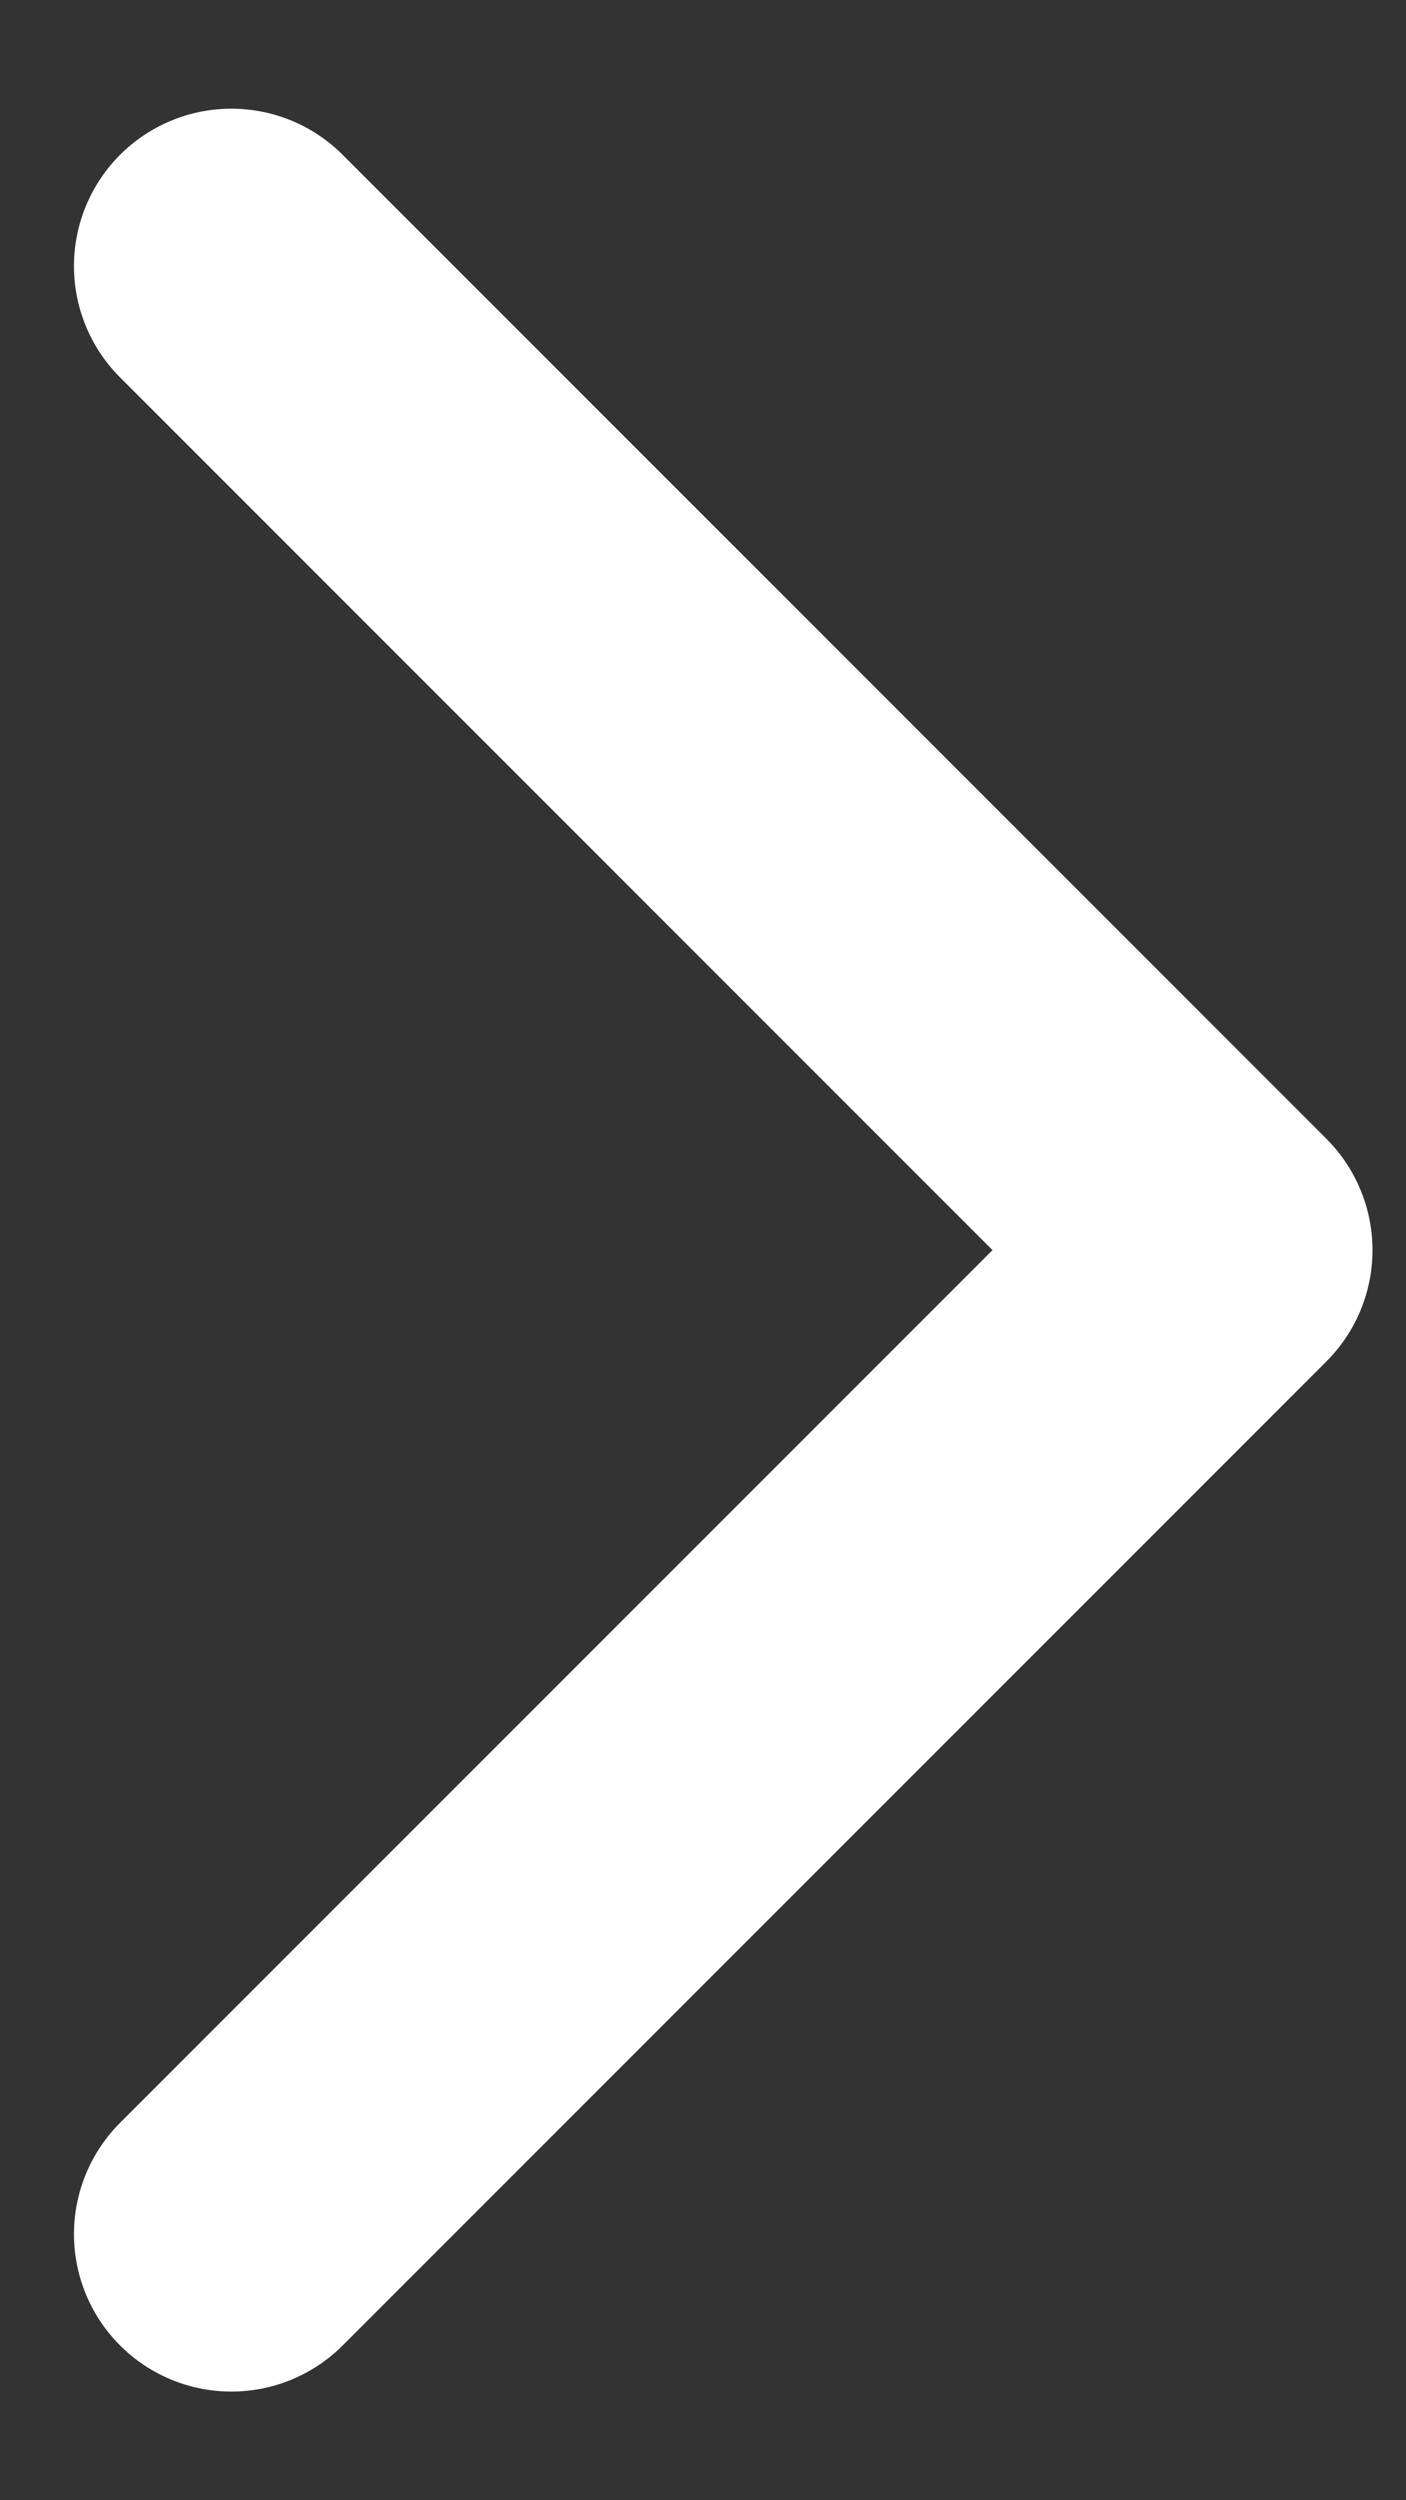<svg width="9" height="16" viewBox="0 0 9 16" fill="none" xmlns="http://www.w3.org/2000/svg">
<rect x="0" y="0" width="9" height="16" fill="#333333" stroke="none"/>
<path d="M1.481 1.703L7.778 8L1.481 14.297" stroke="white" stroke-width="2.015" stroke-linecap="round" stroke-linejoin="round"/>
</svg>
